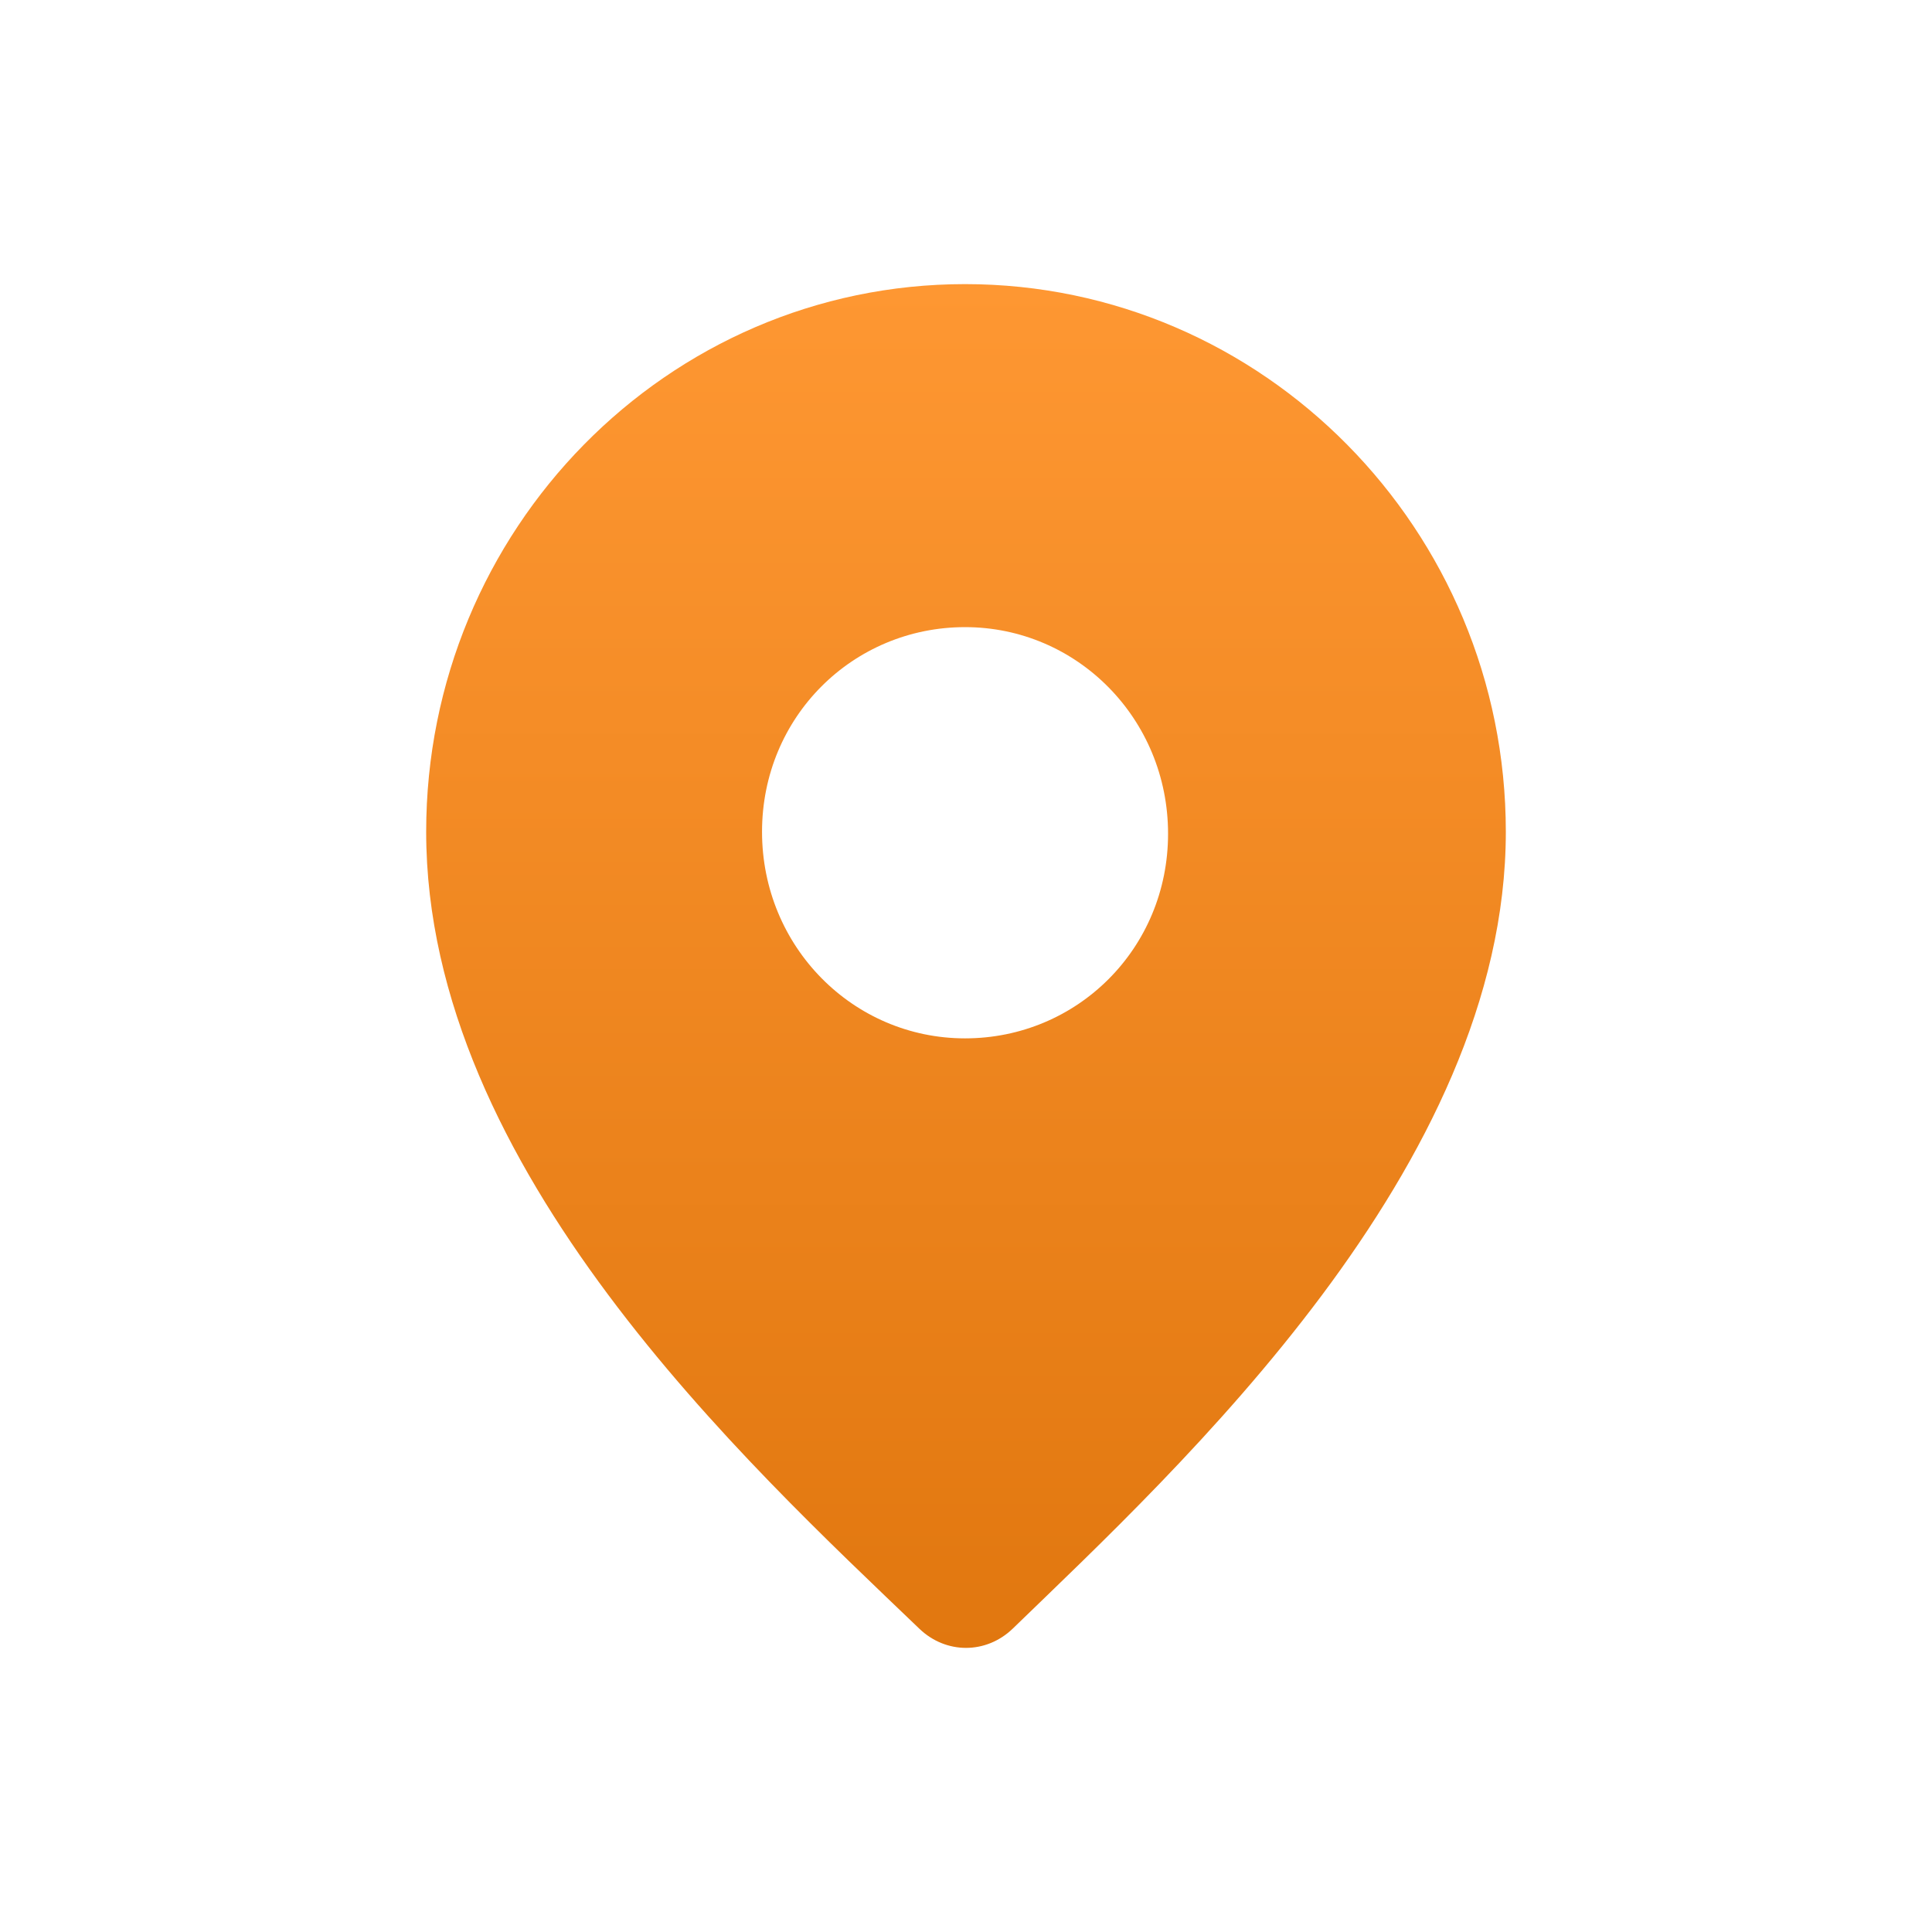 <svg xmlns="http://www.w3.org/2000/svg" xmlns:xlink="http://www.w3.org/1999/xlink" fill="none" version="1.1" width="68" height="68" viewBox="0 0 68 68"><defs><linearGradient x1="0.5" y1="0" x2="0.5" y2="1" id="master_svg0_2_42622"><stop offset="0%" stop-color="#FE9732" stop-opacity="1"/><stop offset="100%" stop-color="#E1770F" stop-opacity="1"/></linearGradient></defs><g><g></g><g><path d="M33.967,10C23.482,10,15,18.643,15,29.276C15,41.142,26.287,51.501,32.364,57.331C33.299,58.223,34.701,58.223,35.636,57.331C41.513,51.638,53,41.074,53,29.276C53,18.643,44.452,10,33.967,10ZM33.967,36.547C30.026,36.547,26.821,33.323,26.821,29.276C26.821,25.228,30.026,22.073,33.967,22.073C37.907,22.073,41.112,25.297,41.112,29.344C41.112,33.391,37.907,36.547,33.967,36.547Z" fill="url(#master_svg0_2_42622)" fill-opacity="1"/></g></g></svg>